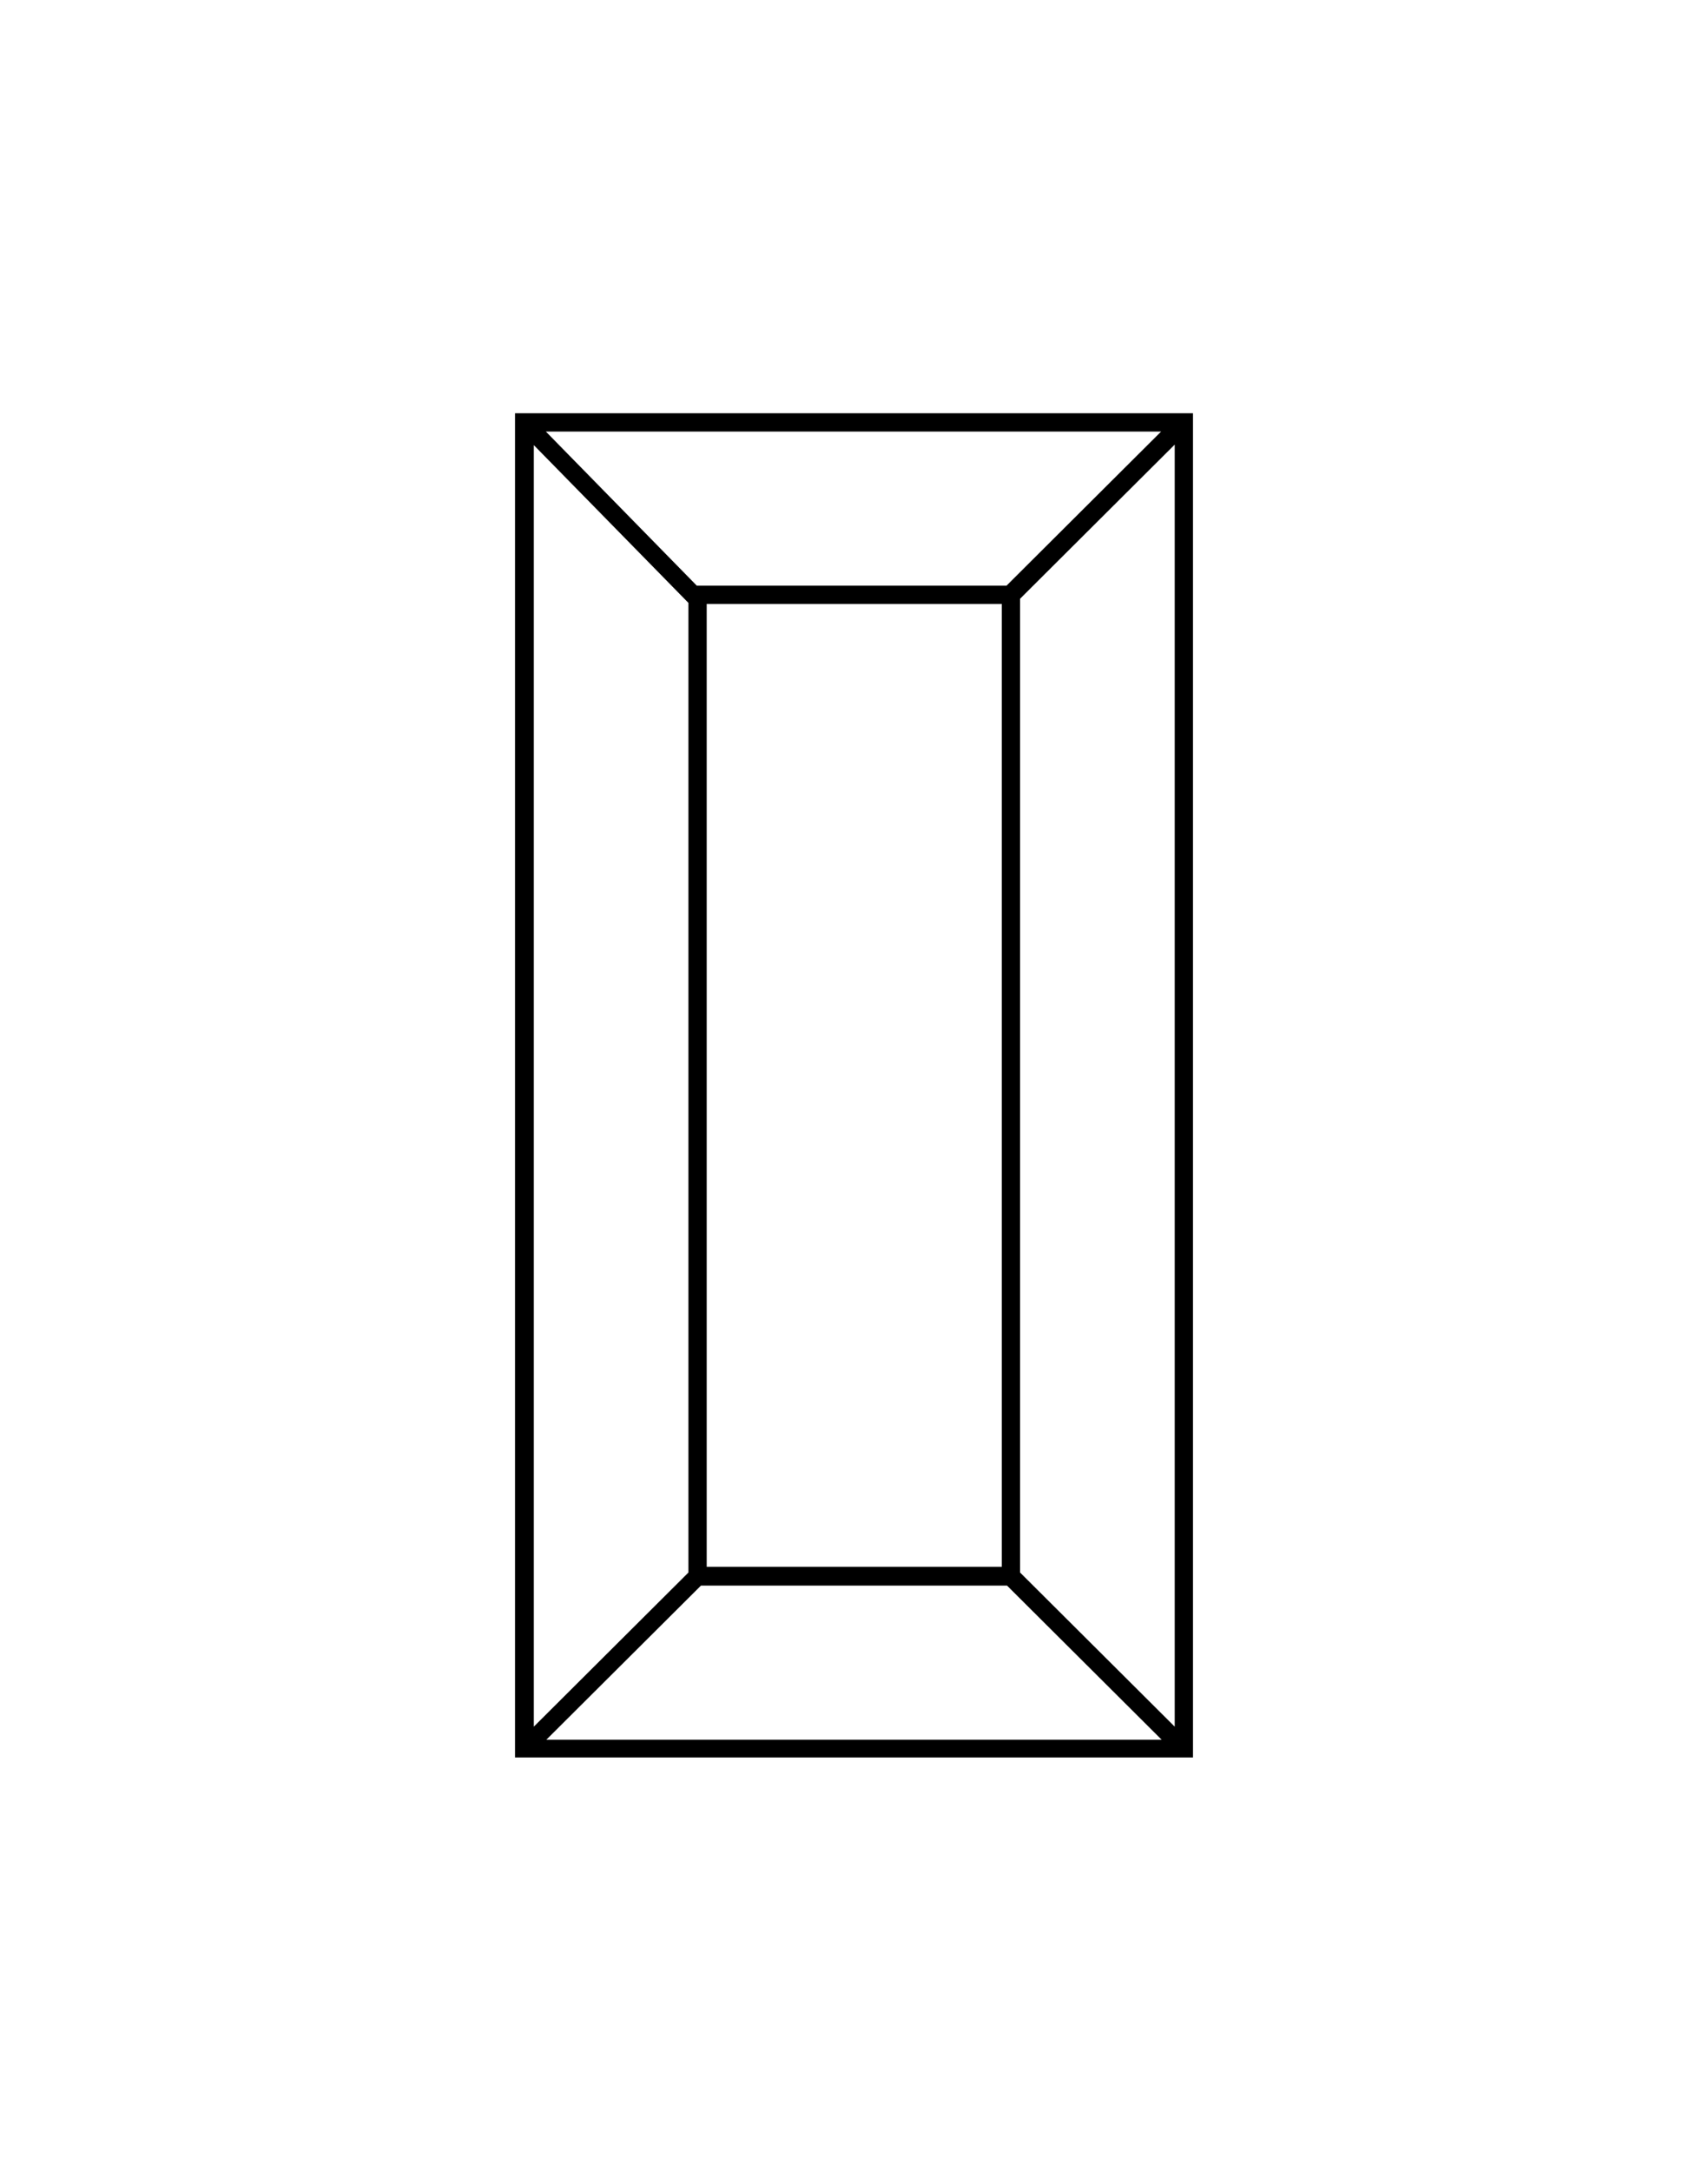 <svg viewBox="0 0 327 415.6" version="1.1" xmlns="http://www.w3.org/2000/svg" id="Layer_1">
  
  <path d="M98.6,79.1v257.3h129.8V79.1H98.6ZM192.8,112.1h-59.4l-28.9-29.5h117.8l-29.6,29.5ZM191.8,115.6v184.3h-56.5V115.6h56.5ZM131.8,115.4v185.6l-29.6,29.5V85.2l29.6,30.2ZM134.2,303.5h58.6l29.6,29.5h-117.8l29.6-29.5ZM195.3,301V114.6l29.6-29.5v245.4l-29.6-29.5Z"></path>
</svg>